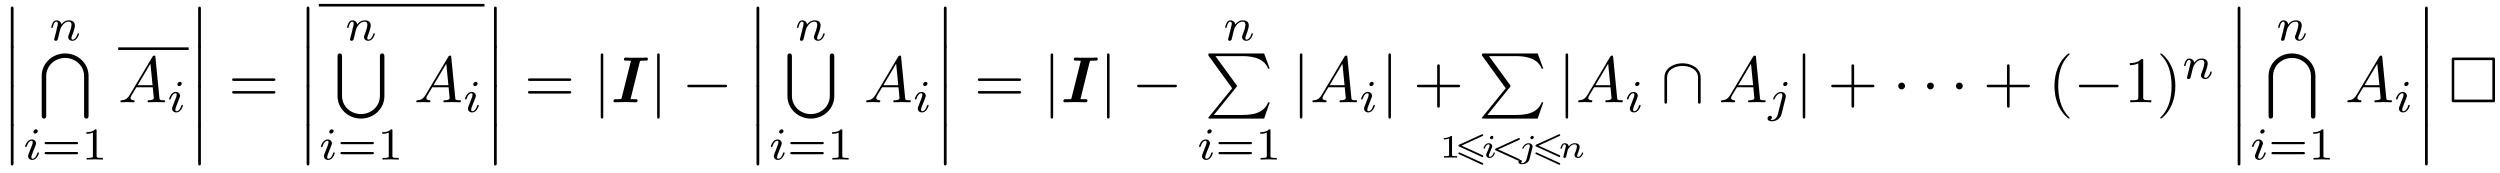 <?xml version="1.0" encoding="UTF-8"?>
<svg xmlns="http://www.w3.org/2000/svg" xmlns:xlink="http://www.w3.org/1999/xlink" width="382.65" height="26.41" viewBox="0 0 382.65 26.41">
<defs>
<g>
<g id="glyph-0-0">
<path d="M 1.453 5.828 C 1.453 5.984 1.453 6.188 1.656 6.188 C 1.875 6.188 1.875 5.984 1.875 5.828 L 1.875 0.156 C 1.875 0 1.875 -0.203 1.672 -0.203 C 1.453 -0.203 1.453 -0.016 1.453 0.156 Z M 1.453 5.828 "/>
</g>
<g id="glyph-0-1">
<path d="M 7.047 9.484 C 7.047 9.625 7.047 9.969 7.391 9.969 C 7.734 9.969 7.734 9.641 7.734 9.484 L 7.734 3.438 C 7.734 1.5 6.094 0 4.141 0 C 2.203 0 0.562 1.5 0.562 3.438 L 0.562 9.484 C 0.562 9.625 0.562 9.969 0.891 9.969 C 1.25 9.969 1.25 9.641 1.25 9.484 L 1.25 3.484 C 1.25 1.797 2.656 0.688 4.141 0.688 C 5.625 0.688 7.047 1.781 7.047 3.484 Z M 7.047 9.484 "/>
</g>
<g id="glyph-0-2">
<path d="M 7.047 6.484 C 7.047 8.172 5.625 9.281 4.141 9.281 C 2.656 9.281 1.25 8.188 1.25 6.484 L 1.25 0.484 C 1.25 0.344 1.25 0 0.906 0 C 0.562 0 0.562 0.328 0.562 0.484 L 0.562 6.531 C 0.562 8.469 2.203 9.969 4.141 9.969 C 6.094 9.969 7.734 8.469 7.734 6.531 L 7.734 0.484 C 7.734 0.344 7.734 0 7.391 0 C 7.047 0 7.047 0.328 7.047 0.484 Z M 7.047 6.484 "/>
</g>
<g id="glyph-0-3">
<path d="M 4.203 5.328 L 0.656 9.703 C 0.578 9.797 0.562 9.812 0.562 9.859 C 0.562 9.969 0.656 9.969 0.844 9.969 L 9.094 9.969 L 9.953 7.484 L 9.703 7.484 C 9.453 8.234 8.797 8.844 7.938 9.125 C 7.781 9.188 7.094 9.422 5.625 9.422 L 1.391 9.422 L 4.859 5.141 C 4.922 5.047 4.938 5.031 4.938 4.984 C 4.938 4.938 4.938 4.938 4.875 4.844 L 1.641 0.406 L 5.578 0.406 C 6.719 0.406 9.016 0.469 9.703 2.328 L 9.953 2.328 L 9.094 0 L 0.844 0 C 0.562 0 0.562 0.016 0.562 0.312 Z M 4.203 5.328 "/>
</g>
<g id="glyph-1-0">
<path d="M 0.844 -0.438 C 0.828 -0.344 0.781 -0.172 0.781 -0.156 C 0.781 0 0.906 0.062 1.016 0.062 C 1.141 0.062 1.25 -0.016 1.297 -0.078 C 1.328 -0.141 1.375 -0.375 1.422 -0.516 C 1.453 -0.641 1.531 -0.969 1.562 -1.141 C 1.609 -1.297 1.656 -1.453 1.688 -1.609 C 1.766 -1.891 1.781 -1.953 1.984 -2.234 C 2.172 -2.516 2.5 -2.875 3.031 -2.875 C 3.422 -2.875 3.438 -2.516 3.438 -2.391 C 3.438 -1.969 3.141 -1.203 3.031 -0.906 C 2.953 -0.703 2.922 -0.641 2.922 -0.531 C 2.922 -0.156 3.219 0.062 3.578 0.062 C 4.281 0.062 4.578 -0.891 4.578 -1 C 4.578 -1.094 4.5 -1.094 4.469 -1.094 C 4.375 -1.094 4.375 -1.047 4.344 -0.969 C 4.188 -0.406 3.875 -0.125 3.609 -0.125 C 3.453 -0.125 3.422 -0.219 3.422 -0.375 C 3.422 -0.531 3.469 -0.625 3.594 -0.938 C 3.672 -1.156 3.953 -1.891 3.953 -2.281 C 3.953 -2.953 3.422 -3.078 3.047 -3.078 C 2.469 -3.078 2.078 -2.719 1.875 -2.438 C 1.828 -2.922 1.422 -3.078 1.125 -3.078 C 0.828 -3.078 0.672 -2.859 0.578 -2.703 C 0.422 -2.438 0.328 -2.047 0.328 -2 C 0.328 -1.922 0.422 -1.922 0.453 -1.922 C 0.547 -1.922 0.547 -1.938 0.594 -2.125 C 0.703 -2.531 0.844 -2.875 1.109 -2.875 C 1.297 -2.875 1.344 -2.719 1.344 -2.531 C 1.344 -2.406 1.281 -2.141 1.219 -1.953 C 1.172 -1.766 1.109 -1.484 1.078 -1.328 Z M 0.844 -0.438 "/>
</g>
<g id="glyph-1-1">
<path d="M 2.266 -4.359 C 2.266 -4.469 2.172 -4.625 1.984 -4.625 C 1.797 -4.625 1.594 -4.438 1.594 -4.234 C 1.594 -4.125 1.672 -3.969 1.875 -3.969 C 2.062 -3.969 2.266 -4.172 2.266 -4.359 Z M 0.844 -0.812 C 0.812 -0.719 0.781 -0.641 0.781 -0.516 C 0.781 -0.188 1.047 0.062 1.438 0.062 C 2.125 0.062 2.438 -0.891 2.438 -1 C 2.438 -1.094 2.344 -1.094 2.328 -1.094 C 2.234 -1.094 2.219 -1.047 2.188 -0.969 C 2.031 -0.406 1.734 -0.125 1.453 -0.125 C 1.312 -0.125 1.281 -0.219 1.281 -0.375 C 1.281 -0.531 1.328 -0.656 1.391 -0.812 C 1.469 -1 1.547 -1.188 1.609 -1.375 C 1.672 -1.547 1.938 -2.172 1.953 -2.266 C 1.984 -2.328 2 -2.406 2 -2.484 C 2 -2.812 1.719 -3.078 1.344 -3.078 C 0.641 -3.078 0.328 -2.125 0.328 -2 C 0.328 -1.922 0.422 -1.922 0.453 -1.922 C 0.547 -1.922 0.547 -1.953 0.578 -2.031 C 0.75 -2.625 1.062 -2.875 1.312 -2.875 C 1.422 -2.875 1.484 -2.828 1.484 -2.641 C 1.484 -2.469 1.453 -2.375 1.281 -1.938 Z M 0.844 -0.812 "/>
</g>
<g id="glyph-1-2">
<path d="M 3.062 -4.359 C 3.062 -4.469 2.969 -4.625 2.781 -4.625 C 2.578 -4.625 2.391 -4.422 2.391 -4.234 C 2.391 -4.125 2.469 -3.969 2.672 -3.969 C 2.859 -3.969 3.062 -4.156 3.062 -4.359 Z M 1.578 0.344 C 1.469 0.828 1.094 1.219 0.688 1.219 C 0.594 1.219 0.516 1.219 0.438 1.188 C 0.609 1.094 0.672 0.938 0.672 0.828 C 0.672 0.656 0.531 0.578 0.391 0.578 C 0.188 0.578 0 0.766 0 0.984 C 0 1.25 0.266 1.422 0.688 1.422 C 1.109 1.422 1.922 1.172 2.141 0.328 L 2.766 -2.172 C 2.781 -2.25 2.797 -2.312 2.797 -2.422 C 2.797 -2.797 2.469 -3.078 2.062 -3.078 C 1.281 -3.078 0.844 -2.109 0.844 -2 C 0.844 -1.922 0.938 -1.922 0.953 -1.922 C 1.031 -1.922 1.047 -1.938 1.094 -2.047 C 1.266 -2.453 1.625 -2.875 2.031 -2.875 C 2.203 -2.875 2.266 -2.766 2.266 -2.531 C 2.266 -2.453 2.266 -2.359 2.25 -2.328 Z M 1.578 0.344 "/>
</g>
<g id="glyph-2-0">
<path d="M 5.359 -2.344 C 5.453 -2.344 5.609 -2.344 5.609 -2.516 C 5.609 -2.688 5.453 -2.688 5.359 -2.688 L 0.75 -2.688 C 0.656 -2.688 0.484 -2.688 0.484 -2.516 C 0.484 -2.344 0.641 -2.344 0.75 -2.344 Z M 5.359 -0.812 C 5.453 -0.812 5.609 -0.812 5.609 -0.969 C 5.609 -1.156 5.453 -1.156 5.359 -1.156 L 0.75 -1.156 C 0.641 -1.156 0.484 -1.156 0.484 -0.969 C 0.484 -0.812 0.656 -0.812 0.75 -0.812 Z M 5.359 -0.812 "/>
</g>
<g id="glyph-2-1">
<path d="M 2.328 -4.438 C 2.328 -4.625 2.328 -4.625 2.125 -4.625 C 1.672 -4.188 1.047 -4.188 0.766 -4.188 L 0.766 -3.938 C 0.922 -3.938 1.391 -3.938 1.766 -4.125 L 1.766 -0.578 C 1.766 -0.344 1.766 -0.25 1.078 -0.25 L 0.812 -0.25 L 0.812 0 C 0.938 0 1.797 -0.031 2.047 -0.031 C 2.266 -0.031 3.141 0 3.297 0 L 3.297 -0.25 L 3.031 -0.25 C 2.328 -0.25 2.328 -0.344 2.328 -0.578 Z M 2.328 -4.438 "/>
</g>
<g id="glyph-3-0">
<path d="M 1.781 -1.141 C 1.391 -0.484 1 -0.344 0.562 -0.312 C 0.438 -0.297 0.344 -0.297 0.344 -0.109 C 0.344 -0.047 0.406 0 0.484 0 C 0.75 0 1.062 -0.031 1.328 -0.031 C 1.672 -0.031 2.016 0 2.328 0 C 2.391 0 2.516 0 2.516 -0.188 C 2.516 -0.297 2.438 -0.312 2.359 -0.312 C 2.141 -0.328 1.891 -0.406 1.891 -0.656 C 1.891 -0.781 1.953 -0.891 2.031 -1.031 L 2.797 -2.297 L 5.297 -2.297 C 5.312 -2.094 5.453 -0.734 5.453 -0.641 C 5.453 -0.344 4.938 -0.312 4.734 -0.312 C 4.594 -0.312 4.5 -0.312 4.5 -0.109 C 4.5 0 4.609 0 4.641 0 C 5.047 0 5.469 -0.031 5.875 -0.031 C 6.125 -0.031 6.766 0 7.016 0 C 7.062 0 7.188 0 7.188 -0.203 C 7.188 -0.312 7.094 -0.312 6.953 -0.312 C 6.344 -0.312 6.344 -0.375 6.312 -0.672 L 5.703 -6.891 C 5.688 -7.094 5.688 -7.141 5.516 -7.141 C 5.359 -7.141 5.312 -7.062 5.25 -6.969 Z M 2.984 -2.609 L 4.938 -5.906 L 5.266 -2.609 Z M 2.984 -2.609 "/>
</g>
<g id="glyph-4-0">
<path d="M 6.844 -3.266 C 7 -3.266 7.188 -3.266 7.188 -3.453 C 7.188 -3.656 7 -3.656 6.859 -3.656 L 0.891 -3.656 C 0.75 -3.656 0.562 -3.656 0.562 -3.453 C 0.562 -3.266 0.75 -3.266 0.891 -3.266 Z M 6.859 -1.328 C 7 -1.328 7.188 -1.328 7.188 -1.531 C 7.188 -1.719 7 -1.719 6.844 -1.719 L 0.891 -1.719 C 0.75 -1.719 0.562 -1.719 0.562 -1.531 C 0.562 -1.328 0.75 -1.328 0.891 -1.328 Z M 6.859 -1.328 "/>
</g>
<g id="glyph-4-1">
<path d="M 4.078 -2.297 L 6.859 -2.297 C 7 -2.297 7.188 -2.297 7.188 -2.5 C 7.188 -2.688 7 -2.688 6.859 -2.688 L 4.078 -2.688 L 4.078 -5.484 C 4.078 -5.625 4.078 -5.812 3.875 -5.812 C 3.672 -5.812 3.672 -5.625 3.672 -5.484 L 3.672 -2.688 L 0.891 -2.688 C 0.75 -2.688 0.562 -2.688 0.562 -2.5 C 0.562 -2.297 0.75 -2.297 0.891 -2.297 L 3.672 -2.297 L 3.672 0.5 C 3.672 0.641 3.672 0.828 3.875 0.828 C 4.078 0.828 4.078 0.641 4.078 0.5 Z M 4.078 -2.297 "/>
</g>
<g id="glyph-4-2">
<path d="M 3.297 2.391 C 3.297 2.359 3.297 2.344 3.125 2.172 C 1.891 0.922 1.562 -0.969 1.562 -2.5 C 1.562 -4.234 1.938 -5.969 3.172 -7.203 C 3.297 -7.328 3.297 -7.344 3.297 -7.375 C 3.297 -7.453 3.266 -7.484 3.203 -7.484 C 3.094 -7.484 2.203 -6.797 1.609 -5.531 C 1.109 -4.438 0.984 -3.328 0.984 -2.5 C 0.984 -1.719 1.094 -0.516 1.641 0.625 C 2.25 1.844 3.094 2.5 3.203 2.5 C 3.266 2.5 3.297 2.469 3.297 2.391 Z M 3.297 2.391 "/>
</g>
<g id="glyph-4-3">
<path d="M 2.938 -6.375 C 2.938 -6.625 2.938 -6.641 2.703 -6.641 C 2.078 -6 1.203 -6 0.891 -6 L 0.891 -5.688 C 1.094 -5.688 1.672 -5.688 2.188 -5.953 L 2.188 -0.781 C 2.188 -0.422 2.156 -0.312 1.266 -0.312 L 0.953 -0.312 L 0.953 0 C 1.297 -0.031 2.156 -0.031 2.562 -0.031 C 2.953 -0.031 3.828 -0.031 4.172 0 L 4.172 -0.312 L 3.859 -0.312 C 2.953 -0.312 2.938 -0.422 2.938 -0.781 Z M 2.938 -6.375 "/>
</g>
<g id="glyph-4-4">
<path d="M 2.875 -2.5 C 2.875 -3.266 2.766 -4.469 2.219 -5.609 C 1.625 -6.828 0.766 -7.484 0.672 -7.484 C 0.609 -7.484 0.562 -7.438 0.562 -7.375 C 0.562 -7.344 0.562 -7.328 0.75 -7.141 C 1.734 -6.156 2.297 -4.578 2.297 -2.5 C 2.297 -0.781 1.938 0.969 0.703 2.219 C 0.562 2.344 0.562 2.359 0.562 2.391 C 0.562 2.453 0.609 2.5 0.672 2.5 C 0.766 2.5 1.672 1.812 2.25 0.547 C 2.766 -0.547 2.875 -1.656 2.875 -2.5 Z M 2.875 -2.5 "/>
</g>
<g id="glyph-5-0">
<path d="M 1.578 -7.125 C 1.578 -7.297 1.578 -7.484 1.391 -7.484 C 1.188 -7.484 1.188 -7.297 1.188 -7.125 L 1.188 2.141 C 1.188 2.312 1.188 2.5 1.391 2.5 C 1.578 2.5 1.578 2.312 1.578 2.141 Z M 1.578 -7.125 "/>
</g>
<g id="glyph-5-1">
<path d="M 6.562 -2.297 C 6.734 -2.297 6.922 -2.297 6.922 -2.5 C 6.922 -2.688 6.734 -2.688 6.562 -2.688 L 1.172 -2.688 C 1 -2.688 0.828 -2.688 0.828 -2.5 C 0.828 -2.297 1 -2.297 1.172 -2.297 Z M 6.562 -2.297 "/>
</g>
<g id="glyph-5-2">
<path d="M 6.094 -3.781 C 6.094 -5.297 4.562 -5.969 3.312 -5.969 C 2.031 -5.969 0.547 -5.266 0.547 -3.797 L 0.547 -0.141 C 0.547 0.047 0.547 0.219 0.75 0.219 C 0.953 0.219 0.953 0.047 0.953 -0.141 L 0.953 -3.75 C 0.953 -5.25 2.578 -5.562 3.312 -5.562 C 3.766 -5.562 4.391 -5.469 4.922 -5.141 C 5.688 -4.641 5.688 -4 5.688 -3.734 L 5.688 -0.141 C 5.688 0.047 5.688 0.219 5.891 0.219 C 6.094 0.219 6.094 0.047 6.094 -0.141 Z M 6.094 -3.781 "/>
</g>
<g id="glyph-5-3">
<path d="M 1.906 -2.5 C 1.906 -2.781 1.672 -3.016 1.391 -3.016 C 1.094 -3.016 0.859 -2.781 0.859 -2.5 C 0.859 -2.203 1.094 -1.969 1.391 -1.969 C 1.672 -1.969 1.906 -2.203 1.906 -2.5 Z M 1.906 -2.5 "/>
</g>
<g id="glyph-6-0">
<path d="M 4.391 -6.156 C 4.438 -6.328 4.453 -6.344 4.641 -6.359 C 4.797 -6.375 4.922 -6.375 5.078 -6.375 L 5.281 -6.375 C 5.5 -6.375 5.5 -6.375 5.547 -6.422 C 5.609 -6.453 5.641 -6.594 5.641 -6.656 C 5.641 -6.781 5.547 -6.844 5.422 -6.844 C 5.172 -6.844 4.922 -6.812 4.672 -6.812 C 4.406 -6.812 4.141 -6.812 3.875 -6.812 C 3.594 -6.812 3.312 -6.812 3.047 -6.812 C 2.781 -6.812 2.516 -6.844 2.266 -6.844 C 2.156 -6.844 1.969 -6.844 1.969 -6.547 C 1.969 -6.375 2.141 -6.375 2.312 -6.375 L 2.516 -6.375 C 2.609 -6.375 2.844 -6.359 3.047 -6.344 L 1.625 -0.672 C 1.578 -0.516 1.578 -0.5 1.391 -0.484 C 1.266 -0.469 1.094 -0.469 0.953 -0.469 L 0.75 -0.469 C 0.547 -0.469 0.375 -0.469 0.375 -0.172 C 0.375 -0.047 0.484 0 0.594 0 C 0.844 0 1.109 -0.016 1.359 -0.016 C 1.625 -0.016 1.891 -0.031 2.156 -0.031 C 2.438 -0.031 2.719 -0.016 2.984 -0.016 C 3.25 -0.016 3.516 0 3.766 0 C 3.859 0 4.062 0 4.062 -0.297 C 4.062 -0.469 3.891 -0.469 3.719 -0.469 L 3.516 -0.469 C 3.438 -0.469 3.109 -0.484 2.984 -0.484 Z M 4.391 -6.156 "/>
</g>
<g id="glyph-7-0">
<path d="M 1.984 -3.172 C 1.984 -3.312 1.969 -3.312 1.797 -3.312 C 1.453 -3 0.891 -3 0.797 -3 L 0.719 -3 L 0.719 -2.781 L 0.797 -2.781 C 0.906 -2.781 1.234 -2.797 1.531 -2.922 L 1.531 -0.422 C 1.531 -0.281 1.531 -0.219 1 -0.219 L 0.75 -0.219 L 0.75 0 C 1.016 -0.016 1.469 -0.016 1.75 -0.016 C 2.047 -0.016 2.484 -0.016 2.766 0 L 2.766 -0.219 L 2.516 -0.219 C 1.984 -0.219 1.984 -0.281 1.984 -0.422 Z M 1.984 -3.172 "/>
</g>
<g id="glyph-8-0">
<path d="M 4.469 -3.297 C 4.562 -3.328 4.594 -3.375 4.594 -3.438 C 4.594 -3.516 4.547 -3.578 4.469 -3.578 C 4.438 -3.578 4.422 -3.578 4.359 -3.547 L 0.922 -1.984 C 0.828 -1.938 0.797 -1.891 0.797 -1.828 C 0.797 -1.75 0.859 -1.719 0.922 -1.688 L 4.344 -0.125 C 4.422 -0.078 4.438 -0.078 4.469 -0.078 C 4.547 -0.078 4.594 -0.156 4.594 -0.219 C 4.594 -0.312 4.547 -0.344 4.469 -0.375 L 1.266 -1.828 Z M 4.344 1.062 C 4.422 1.094 4.438 1.094 4.469 1.094 C 4.547 1.094 4.594 1.031 4.594 0.953 C 4.594 0.875 4.547 0.844 4.469 0.812 L 1.047 -0.75 C 0.969 -0.797 0.953 -0.797 0.938 -0.797 C 0.875 -0.797 0.797 -0.75 0.797 -0.656 C 0.797 -0.562 0.859 -0.531 0.922 -0.516 Z M 4.344 1.062 "/>
</g>
<g id="glyph-9-0">
<path d="M 1.969 -3.109 C 1.969 -3.234 1.891 -3.328 1.75 -3.328 C 1.609 -3.328 1.453 -3.188 1.453 -3.031 C 1.453 -2.891 1.562 -2.812 1.672 -2.812 C 1.828 -2.812 1.969 -2.953 1.969 -3.109 Z M 2.203 -0.719 C 2.203 -0.781 2.125 -0.781 2.109 -0.781 C 2.016 -0.781 2.016 -0.766 1.984 -0.672 C 1.906 -0.406 1.672 -0.109 1.422 -0.109 C 1.312 -0.109 1.281 -0.188 1.281 -0.297 C 1.281 -0.406 1.297 -0.469 1.344 -0.562 C 1.375 -0.656 1.422 -0.75 1.453 -0.828 C 1.469 -0.875 1.656 -1.328 1.734 -1.516 C 1.766 -1.609 1.797 -1.688 1.797 -1.766 C 1.797 -2 1.562 -2.203 1.25 -2.203 C 0.734 -2.203 0.453 -1.562 0.453 -1.438 C 0.453 -1.359 0.531 -1.359 0.562 -1.359 C 0.641 -1.359 0.641 -1.391 0.672 -1.453 C 0.781 -1.812 1.016 -2.031 1.234 -2.031 C 1.328 -2.031 1.391 -1.984 1.391 -1.844 C 1.391 -1.828 1.391 -1.766 1.359 -1.672 C 1.328 -1.578 1.094 -1.047 1.031 -0.875 C 0.984 -0.781 0.984 -0.781 0.922 -0.609 C 0.891 -0.531 0.859 -0.469 0.859 -0.391 C 0.859 -0.125 1.109 0.062 1.406 0.062 C 1.922 0.062 2.203 -0.594 2.203 -0.719 Z M 2.203 -0.719 "/>
</g>
<g id="glyph-9-1">
<path d="M 4.484 -2.719 C 4.547 -2.734 4.594 -2.781 4.594 -2.859 C 4.594 -2.938 4.531 -3 4.469 -3 C 4.438 -3 4.406 -2.984 4.359 -2.969 L 0.906 -1.391 C 0.844 -1.359 0.797 -1.328 0.797 -1.25 C 0.797 -1.172 0.844 -1.125 0.906 -1.094 L 4.344 0.469 C 4.422 0.5 4.453 0.5 4.469 0.5 C 4.531 0.5 4.594 0.438 4.594 0.359 C 4.594 0.297 4.547 0.25 4.484 0.219 L 1.266 -1.25 Z M 4.484 -2.719 "/>
</g>
<g id="glyph-9-2">
<path d="M 2.547 -3.109 C 2.547 -3.219 2.453 -3.328 2.328 -3.328 C 2.172 -3.328 2.016 -3.172 2.016 -3.031 C 2.016 -2.906 2.109 -2.812 2.234 -2.812 C 2.406 -2.812 2.547 -2.969 2.547 -3.109 Z M 1.453 0.219 C 1.359 0.609 1.047 0.859 0.75 0.859 C 0.656 0.859 0.609 0.844 0.562 0.828 C 0.688 0.75 0.719 0.625 0.719 0.562 C 0.719 0.484 0.656 0.359 0.5 0.359 C 0.328 0.359 0.188 0.516 0.188 0.672 C 0.188 0.891 0.406 1.016 0.75 1.016 C 1.094 1.016 1.734 0.844 1.891 0.234 L 2.344 -1.562 C 2.344 -1.609 2.359 -1.656 2.359 -1.719 C 2.359 -2 2.094 -2.203 1.75 -2.203 C 1.141 -2.203 0.781 -1.531 0.781 -1.438 C 0.781 -1.359 0.859 -1.359 0.875 -1.359 C 0.953 -1.359 0.969 -1.375 0.984 -1.438 C 1.219 -1.922 1.562 -2.031 1.734 -2.031 C 1.922 -2.031 1.938 -1.859 1.938 -1.766 C 1.938 -1.703 1.938 -1.688 1.922 -1.641 Z M 1.453 0.219 "/>
</g>
<g id="glyph-9-3">
<path d="M 0.969 -0.484 C 0.938 -0.359 0.891 -0.141 0.891 -0.125 C 0.891 -0.016 0.984 0.062 1.078 0.062 C 1.141 0.062 1.25 0.016 1.312 -0.109 C 1.312 -0.141 1.375 -0.375 1.406 -0.5 C 1.578 -1.172 1.578 -1.188 1.578 -1.203 C 1.656 -1.328 2.016 -2.031 2.609 -2.031 C 2.859 -2.031 2.969 -1.906 2.969 -1.672 C 2.969 -1.391 2.75 -0.875 2.641 -0.594 C 2.609 -0.531 2.594 -0.469 2.594 -0.391 C 2.594 -0.125 2.844 0.062 3.141 0.062 C 3.672 0.062 3.938 -0.594 3.938 -0.719 C 3.938 -0.781 3.859 -0.781 3.844 -0.781 C 3.75 -0.781 3.75 -0.766 3.719 -0.672 C 3.625 -0.375 3.391 -0.109 3.156 -0.109 C 3.047 -0.109 3 -0.188 3 -0.297 C 3 -0.406 3.031 -0.453 3.078 -0.562 C 3.156 -0.766 3.391 -1.328 3.391 -1.609 C 3.391 -1.984 3.125 -2.203 2.641 -2.203 C 2.188 -2.203 1.875 -1.922 1.703 -1.703 C 1.688 -2.125 1.281 -2.203 1.094 -2.203 C 0.594 -2.203 0.453 -1.438 0.453 -1.438 C 0.453 -1.359 0.531 -1.359 0.562 -1.359 C 0.641 -1.359 0.656 -1.391 0.672 -1.453 C 0.75 -1.75 0.859 -2.031 1.078 -2.031 C 1.234 -2.031 1.281 -1.875 1.281 -1.766 C 1.281 -1.703 1.219 -1.516 1.203 -1.375 C 1.156 -1.25 1.109 -1.047 1.094 -0.938 Z M 0.969 -0.484 "/>
</g>
<g id="glyph-10-0">
<path d="M 7.188 -6.5 C 7.188 -6.812 7.156 -6.844 6.844 -6.844 L 0.906 -6.844 C 0.594 -6.844 0.562 -6.812 0.562 -6.5 L 0.562 -0.359 C 0.562 -0.047 0.594 0 0.922 0 L 6.828 0 C 7.156 0 7.188 -0.031 7.188 -0.344 Z M 0.953 -6.453 L 6.781 -6.453 L 6.781 -0.406 L 0.953 -0.406 Z M 0.953 -6.453 "/>
</g>
</g>
</defs>
<g fill="rgb(0%, 0%, 0%)" fill-opacity="1">
<use xlink:href="#glyph-0-0" x="0.2" y="1.207"/>
</g>
<g fill="rgb(0%, 0%, 0%)" fill-opacity="1">
<use xlink:href="#glyph-0-0" x="0.2" y="7.185"/>
</g>
<g fill="rgb(0%, 0%, 0%)" fill-opacity="1">
<use xlink:href="#glyph-0-0" x="0.2" y="13.162"/>
</g>
<g fill="rgb(0%, 0%, 0%)" fill-opacity="1">
<use xlink:href="#glyph-0-0" x="0.2" y="19.14"/>
</g>
<g fill="rgb(0%, 0%, 0%)" fill-opacity="1">
<use xlink:href="#glyph-1-0" x="7.511" y="6.188"/>
</g>
<g fill="rgb(0%, 0%, 0%)" fill-opacity="1">
<use xlink:href="#glyph-0-1" x="5.823" y="8.181"/>
</g>
<g fill="rgb(0%, 0%, 0%)" fill-opacity="1">
<use xlink:href="#glyph-1-1" x="3.521" y="24.419"/>
</g>
<g fill="rgb(0%, 0%, 0%)" fill-opacity="1">
<use xlink:href="#glyph-2-0" x="6.34" y="24.419"/>
<use xlink:href="#glyph-2-1" x="12.456" y="24.419"/>
</g>
<path fill="none" stroke-width="0.399" stroke-linecap="butt" stroke-linejoin="miter" stroke="rgb(0%, 0%, 0%)" stroke-opacity="1" stroke-miterlimit="10" d="M -53.914 64.548 L -43.125 64.548 " transform="matrix(1, 0, 0, -1, 72, 71.997)"/>
<g fill="rgb(0%, 0%, 0%)" fill-opacity="1">
<use xlink:href="#glyph-3-0" x="18.087" y="15.653"/>
</g>
<g fill="rgb(0%, 0%, 0%)" fill-opacity="1">
<use xlink:href="#glyph-1-1" x="25.559" y="17.147"/>
</g>
<g fill="rgb(0%, 0%, 0%)" fill-opacity="1">
<use xlink:href="#glyph-0-0" x="28.876" y="1.207"/>
</g>
<g fill="rgb(0%, 0%, 0%)" fill-opacity="1">
<use xlink:href="#glyph-0-0" x="28.876" y="7.185"/>
</g>
<g fill="rgb(0%, 0%, 0%)" fill-opacity="1">
<use xlink:href="#glyph-0-0" x="28.876" y="13.162"/>
</g>
<g fill="rgb(0%, 0%, 0%)" fill-opacity="1">
<use xlink:href="#glyph-0-0" x="28.876" y="19.14"/>
</g>
<g fill="rgb(0%, 0%, 0%)" fill-opacity="1">
<use xlink:href="#glyph-4-0" x="34.964" y="15.653"/>
</g>
<g fill="rgb(0%, 0%, 0%)" fill-opacity="1">
<use xlink:href="#glyph-0-0" x="45.48" y="1.207"/>
</g>
<g fill="rgb(0%, 0%, 0%)" fill-opacity="1">
<use xlink:href="#glyph-0-0" x="45.48" y="7.185"/>
</g>
<g fill="rgb(0%, 0%, 0%)" fill-opacity="1">
<use xlink:href="#glyph-0-0" x="45.48" y="13.162"/>
</g>
<g fill="rgb(0%, 0%, 0%)" fill-opacity="1">
<use xlink:href="#glyph-0-0" x="45.48" y="19.14"/>
</g>
<path fill="none" stroke-width="0.399" stroke-linecap="butt" stroke-linejoin="miter" stroke="rgb(0%, 0%, 0%)" stroke-opacity="1" stroke-miterlimit="10" d="M -23.199 71.2 L 2.156 71.2 " transform="matrix(1, 0, 0, -1, 72, 71.997)"/>
<g fill="rgb(0%, 0%, 0%)" fill-opacity="1">
<use xlink:href="#glyph-1-0" x="52.792" y="6.188"/>
</g>
<g fill="rgb(0%, 0%, 0%)" fill-opacity="1">
<use xlink:href="#glyph-0-2" x="51.103" y="8.181"/>
</g>
<g fill="rgb(0%, 0%, 0%)" fill-opacity="1">
<use xlink:href="#glyph-1-1" x="48.801" y="24.419"/>
</g>
<g fill="rgb(0%, 0%, 0%)" fill-opacity="1">
<use xlink:href="#glyph-2-0" x="51.62" y="24.419"/>
<use xlink:href="#glyph-2-1" x="57.736" y="24.419"/>
</g>
<g fill="rgb(0%, 0%, 0%)" fill-opacity="1">
<use xlink:href="#glyph-3-0" x="63.368" y="15.653"/>
</g>
<g fill="rgb(0%, 0%, 0%)" fill-opacity="1">
<use xlink:href="#glyph-1-1" x="70.84" y="17.147"/>
</g>
<g fill="rgb(0%, 0%, 0%)" fill-opacity="1">
<use xlink:href="#glyph-0-0" x="74.156" y="1.207"/>
</g>
<g fill="rgb(0%, 0%, 0%)" fill-opacity="1">
<use xlink:href="#glyph-0-0" x="74.156" y="7.185"/>
</g>
<g fill="rgb(0%, 0%, 0%)" fill-opacity="1">
<use xlink:href="#glyph-0-0" x="74.156" y="13.162"/>
</g>
<g fill="rgb(0%, 0%, 0%)" fill-opacity="1">
<use xlink:href="#glyph-0-0" x="74.156" y="19.14"/>
</g>
<g fill="rgb(0%, 0%, 0%)" fill-opacity="1">
<use xlink:href="#glyph-4-0" x="80.245" y="15.653"/>
</g>
<g fill="rgb(0%, 0%, 0%)" fill-opacity="1">
<use xlink:href="#glyph-5-0" x="90.761" y="15.653"/>
</g>
<g fill="rgb(0%, 0%, 0%)" fill-opacity="1">
<use xlink:href="#glyph-6-0" x="93.528" y="15.653"/>
</g>
<g fill="rgb(0%, 0%, 0%)" fill-opacity="1">
<use xlink:href="#glyph-5-0" x="99.395" y="15.653"/>
</g>
<g fill="rgb(0%, 0%, 0%)" fill-opacity="1">
<use xlink:href="#glyph-5-1" x="104.366" y="15.653"/>
</g>
<g fill="rgb(0%, 0%, 0%)" fill-opacity="1">
<use xlink:href="#glyph-0-0" x="114.339" y="1.207"/>
</g>
<g fill="rgb(0%, 0%, 0%)" fill-opacity="1">
<use xlink:href="#glyph-0-0" x="114.339" y="7.185"/>
</g>
<g fill="rgb(0%, 0%, 0%)" fill-opacity="1">
<use xlink:href="#glyph-0-0" x="114.339" y="13.162"/>
</g>
<g fill="rgb(0%, 0%, 0%)" fill-opacity="1">
<use xlink:href="#glyph-0-0" x="114.339" y="19.14"/>
</g>
<g fill="rgb(0%, 0%, 0%)" fill-opacity="1">
<use xlink:href="#glyph-1-0" x="121.65" y="6.188"/>
</g>
<g fill="rgb(0%, 0%, 0%)" fill-opacity="1">
<use xlink:href="#glyph-0-2" x="119.962" y="8.181"/>
</g>
<g fill="rgb(0%, 0%, 0%)" fill-opacity="1">
<use xlink:href="#glyph-1-1" x="117.66" y="24.419"/>
</g>
<g fill="rgb(0%, 0%, 0%)" fill-opacity="1">
<use xlink:href="#glyph-2-0" x="120.478" y="24.419"/>
<use xlink:href="#glyph-2-1" x="126.594" y="24.419"/>
</g>
<g fill="rgb(0%, 0%, 0%)" fill-opacity="1">
<use xlink:href="#glyph-3-0" x="132.226" y="15.653"/>
</g>
<g fill="rgb(0%, 0%, 0%)" fill-opacity="1">
<use xlink:href="#glyph-1-1" x="139.698" y="17.147"/>
</g>
<g fill="rgb(0%, 0%, 0%)" fill-opacity="1">
<use xlink:href="#glyph-0-0" x="143.015" y="1.207"/>
</g>
<g fill="rgb(0%, 0%, 0%)" fill-opacity="1">
<use xlink:href="#glyph-0-0" x="143.015" y="7.185"/>
</g>
<g fill="rgb(0%, 0%, 0%)" fill-opacity="1">
<use xlink:href="#glyph-0-0" x="143.015" y="13.162"/>
</g>
<g fill="rgb(0%, 0%, 0%)" fill-opacity="1">
<use xlink:href="#glyph-0-0" x="143.015" y="19.14"/>
</g>
<g fill="rgb(0%, 0%, 0%)" fill-opacity="1">
<use xlink:href="#glyph-4-0" x="149.103" y="15.653"/>
</g>
<g fill="rgb(0%, 0%, 0%)" fill-opacity="1">
<use xlink:href="#glyph-5-0" x="159.619" y="15.653"/>
</g>
<g fill="rgb(0%, 0%, 0%)" fill-opacity="1">
<use xlink:href="#glyph-6-0" x="162.387" y="15.653"/>
</g>
<g fill="rgb(0%, 0%, 0%)" fill-opacity="1">
<use xlink:href="#glyph-5-0" x="168.253" y="15.653"/>
</g>
<g fill="rgb(0%, 0%, 0%)" fill-opacity="1">
<use xlink:href="#glyph-5-1" x="173.224" y="15.653"/>
</g>
<g fill="rgb(0%, 0%, 0%)" fill-opacity="1">
<use xlink:href="#glyph-1-0" x="187.188" y="6.188"/>
</g>
<g fill="rgb(0%, 0%, 0%)" fill-opacity="1">
<use xlink:href="#glyph-0-3" x="184.392" y="8.181"/>
</g>
<g fill="rgb(0%, 0%, 0%)" fill-opacity="1">
<use xlink:href="#glyph-1-1" x="183.197" y="24.419"/>
</g>
<g fill="rgb(0%, 0%, 0%)" fill-opacity="1">
<use xlink:href="#glyph-2-0" x="186.016" y="24.419"/>
<use xlink:href="#glyph-2-1" x="192.132" y="24.419"/>
</g>
<g fill="rgb(0%, 0%, 0%)" fill-opacity="1">
<use xlink:href="#glyph-5-0" x="197.764" y="15.653"/>
</g>
<g fill="rgb(0%, 0%, 0%)" fill-opacity="1">
<use xlink:href="#glyph-3-0" x="200.531" y="15.653"/>
</g>
<g fill="rgb(0%, 0%, 0%)" fill-opacity="1">
<use xlink:href="#glyph-1-1" x="208.003" y="17.147"/>
</g>
<g fill="rgb(0%, 0%, 0%)" fill-opacity="1">
<use xlink:href="#glyph-5-0" x="211.32" y="15.653"/>
</g>
<g fill="rgb(0%, 0%, 0%)" fill-opacity="1">
<use xlink:href="#glyph-4-1" x="216.301" y="15.653"/>
</g>
<g fill="rgb(0%, 0%, 0%)" fill-opacity="1">
<use xlink:href="#glyph-0-3" x="226.264" y="8.181"/>
</g>
<g fill="rgb(0%, 0%, 0%)" fill-opacity="1">
<use xlink:href="#glyph-7-0" x="220.264" y="24.121"/>
</g>
<g fill="rgb(0%, 0%, 0%)" fill-opacity="1">
<use xlink:href="#glyph-8-0" x="222.432" y="24.121"/>
</g>
<g fill="rgb(0%, 0%, 0%)" fill-opacity="1">
<use xlink:href="#glyph-9-0" x="226.606" y="24.121"/>
</g>
<g fill="rgb(0%, 0%, 0%)" fill-opacity="1">
<use xlink:href="#glyph-9-1" x="228.041" y="24.121"/>
</g>
<g fill="rgb(0%, 0%, 0%)" fill-opacity="1">
<use xlink:href="#glyph-9-2" x="232.215" y="24.121"/>
</g>
<g fill="rgb(0%, 0%, 0%)" fill-opacity="1">
<use xlink:href="#glyph-8-0" x="234.218" y="24.121"/>
</g>
<g fill="rgb(0%, 0%, 0%)" fill-opacity="1">
<use xlink:href="#glyph-9-3" x="238.392" y="24.121"/>
</g>
<g fill="rgb(0%, 0%, 0%)" fill-opacity="1">
<use xlink:href="#glyph-5-0" x="238.44" y="15.653"/>
</g>
<g fill="rgb(0%, 0%, 0%)" fill-opacity="1">
<use xlink:href="#glyph-3-0" x="241.208" y="15.653"/>
</g>
<g fill="rgb(0%, 0%, 0%)" fill-opacity="1">
<use xlink:href="#glyph-1-1" x="248.68" y="17.147"/>
</g>
<g fill="rgb(0%, 0%, 0%)" fill-opacity="1">
<use xlink:href="#glyph-5-2" x="254.21" y="15.653"/>
</g>
<g fill="rgb(0%, 0%, 0%)" fill-opacity="1">
<use xlink:href="#glyph-3-0" x="263.066" y="15.653"/>
</g>
<g fill="rgb(0%, 0%, 0%)" fill-opacity="1">
<use xlink:href="#glyph-1-2" x="270.538" y="17.147"/>
</g>
<g fill="rgb(0%, 0%, 0%)" fill-opacity="1">
<use xlink:href="#glyph-5-0" x="274.736" y="15.653"/>
</g>
<g fill="rgb(0%, 0%, 0%)" fill-opacity="1">
<use xlink:href="#glyph-4-1" x="279.717" y="15.653"/>
</g>
<g fill="rgb(0%, 0%, 0%)" fill-opacity="1">
<use xlink:href="#glyph-5-3" x="289.68" y="15.653"/>
</g>
<g fill="rgb(0%, 0%, 0%)" fill-opacity="1">
<use xlink:href="#glyph-5-3" x="294.093" y="15.653"/>
</g>
<g fill="rgb(0%, 0%, 0%)" fill-opacity="1">
<use xlink:href="#glyph-5-3" x="298.517" y="15.653"/>
</g>
<g fill="rgb(0%, 0%, 0%)" fill-opacity="1">
<use xlink:href="#glyph-4-1" x="303.517" y="15.653"/>
</g>
<g fill="rgb(0%, 0%, 0%)" fill-opacity="1">
<use xlink:href="#glyph-4-2" x="313.47" y="15.653"/>
</g>
<g fill="rgb(0%, 0%, 0%)" fill-opacity="1">
<use xlink:href="#glyph-5-1" x="317.354" y="15.653"/>
</g>
<g fill="rgb(0%, 0%, 0%)" fill-opacity="1">
<use xlink:href="#glyph-4-3" x="325.102" y="15.653"/>
<use xlink:href="#glyph-4-4" x="330.083" y="15.653"/>
</g>
<g fill="rgb(0%, 0%, 0%)" fill-opacity="1">
<use xlink:href="#glyph-1-0" x="333.958" y="12.037"/>
</g>
<g fill="rgb(0%, 0%, 0%)" fill-opacity="1">
<use xlink:href="#glyph-0-0" x="341.042" y="1.207"/>
</g>
<g fill="rgb(0%, 0%, 0%)" fill-opacity="1">
<use xlink:href="#glyph-0-0" x="341.042" y="7.185"/>
</g>
<g fill="rgb(0%, 0%, 0%)" fill-opacity="1">
<use xlink:href="#glyph-0-0" x="341.042" y="13.162"/>
</g>
<g fill="rgb(0%, 0%, 0%)" fill-opacity="1">
<use xlink:href="#glyph-0-0" x="341.042" y="19.14"/>
</g>
<g fill="rgb(0%, 0%, 0%)" fill-opacity="1">
<use xlink:href="#glyph-1-0" x="348.353" y="6.188"/>
</g>
<g fill="rgb(0%, 0%, 0%)" fill-opacity="1">
<use xlink:href="#glyph-0-1" x="346.664" y="8.181"/>
</g>
<g fill="rgb(0%, 0%, 0%)" fill-opacity="1">
<use xlink:href="#glyph-1-1" x="344.362" y="24.419"/>
</g>
<g fill="rgb(0%, 0%, 0%)" fill-opacity="1">
<use xlink:href="#glyph-2-0" x="347.181" y="24.419"/>
<use xlink:href="#glyph-2-1" x="353.297" y="24.419"/>
</g>
<g fill="rgb(0%, 0%, 0%)" fill-opacity="1">
<use xlink:href="#glyph-3-0" x="358.929" y="15.653"/>
</g>
<g fill="rgb(0%, 0%, 0%)" fill-opacity="1">
<use xlink:href="#glyph-1-1" x="366.401" y="17.147"/>
</g>
<g fill="rgb(0%, 0%, 0%)" fill-opacity="1">
<use xlink:href="#glyph-0-0" x="369.718" y="1.207"/>
</g>
<g fill="rgb(0%, 0%, 0%)" fill-opacity="1">
<use xlink:href="#glyph-0-0" x="369.718" y="7.185"/>
</g>
<g fill="rgb(0%, 0%, 0%)" fill-opacity="1">
<use xlink:href="#glyph-0-0" x="369.718" y="13.162"/>
</g>
<g fill="rgb(0%, 0%, 0%)" fill-opacity="1">
<use xlink:href="#glyph-0-0" x="369.718" y="19.14"/>
</g>
<g fill="rgb(0%, 0%, 0%)" fill-opacity="1">
<use xlink:href="#glyph-10-0" x="374.699" y="15.653"/>
</g>
</svg>
